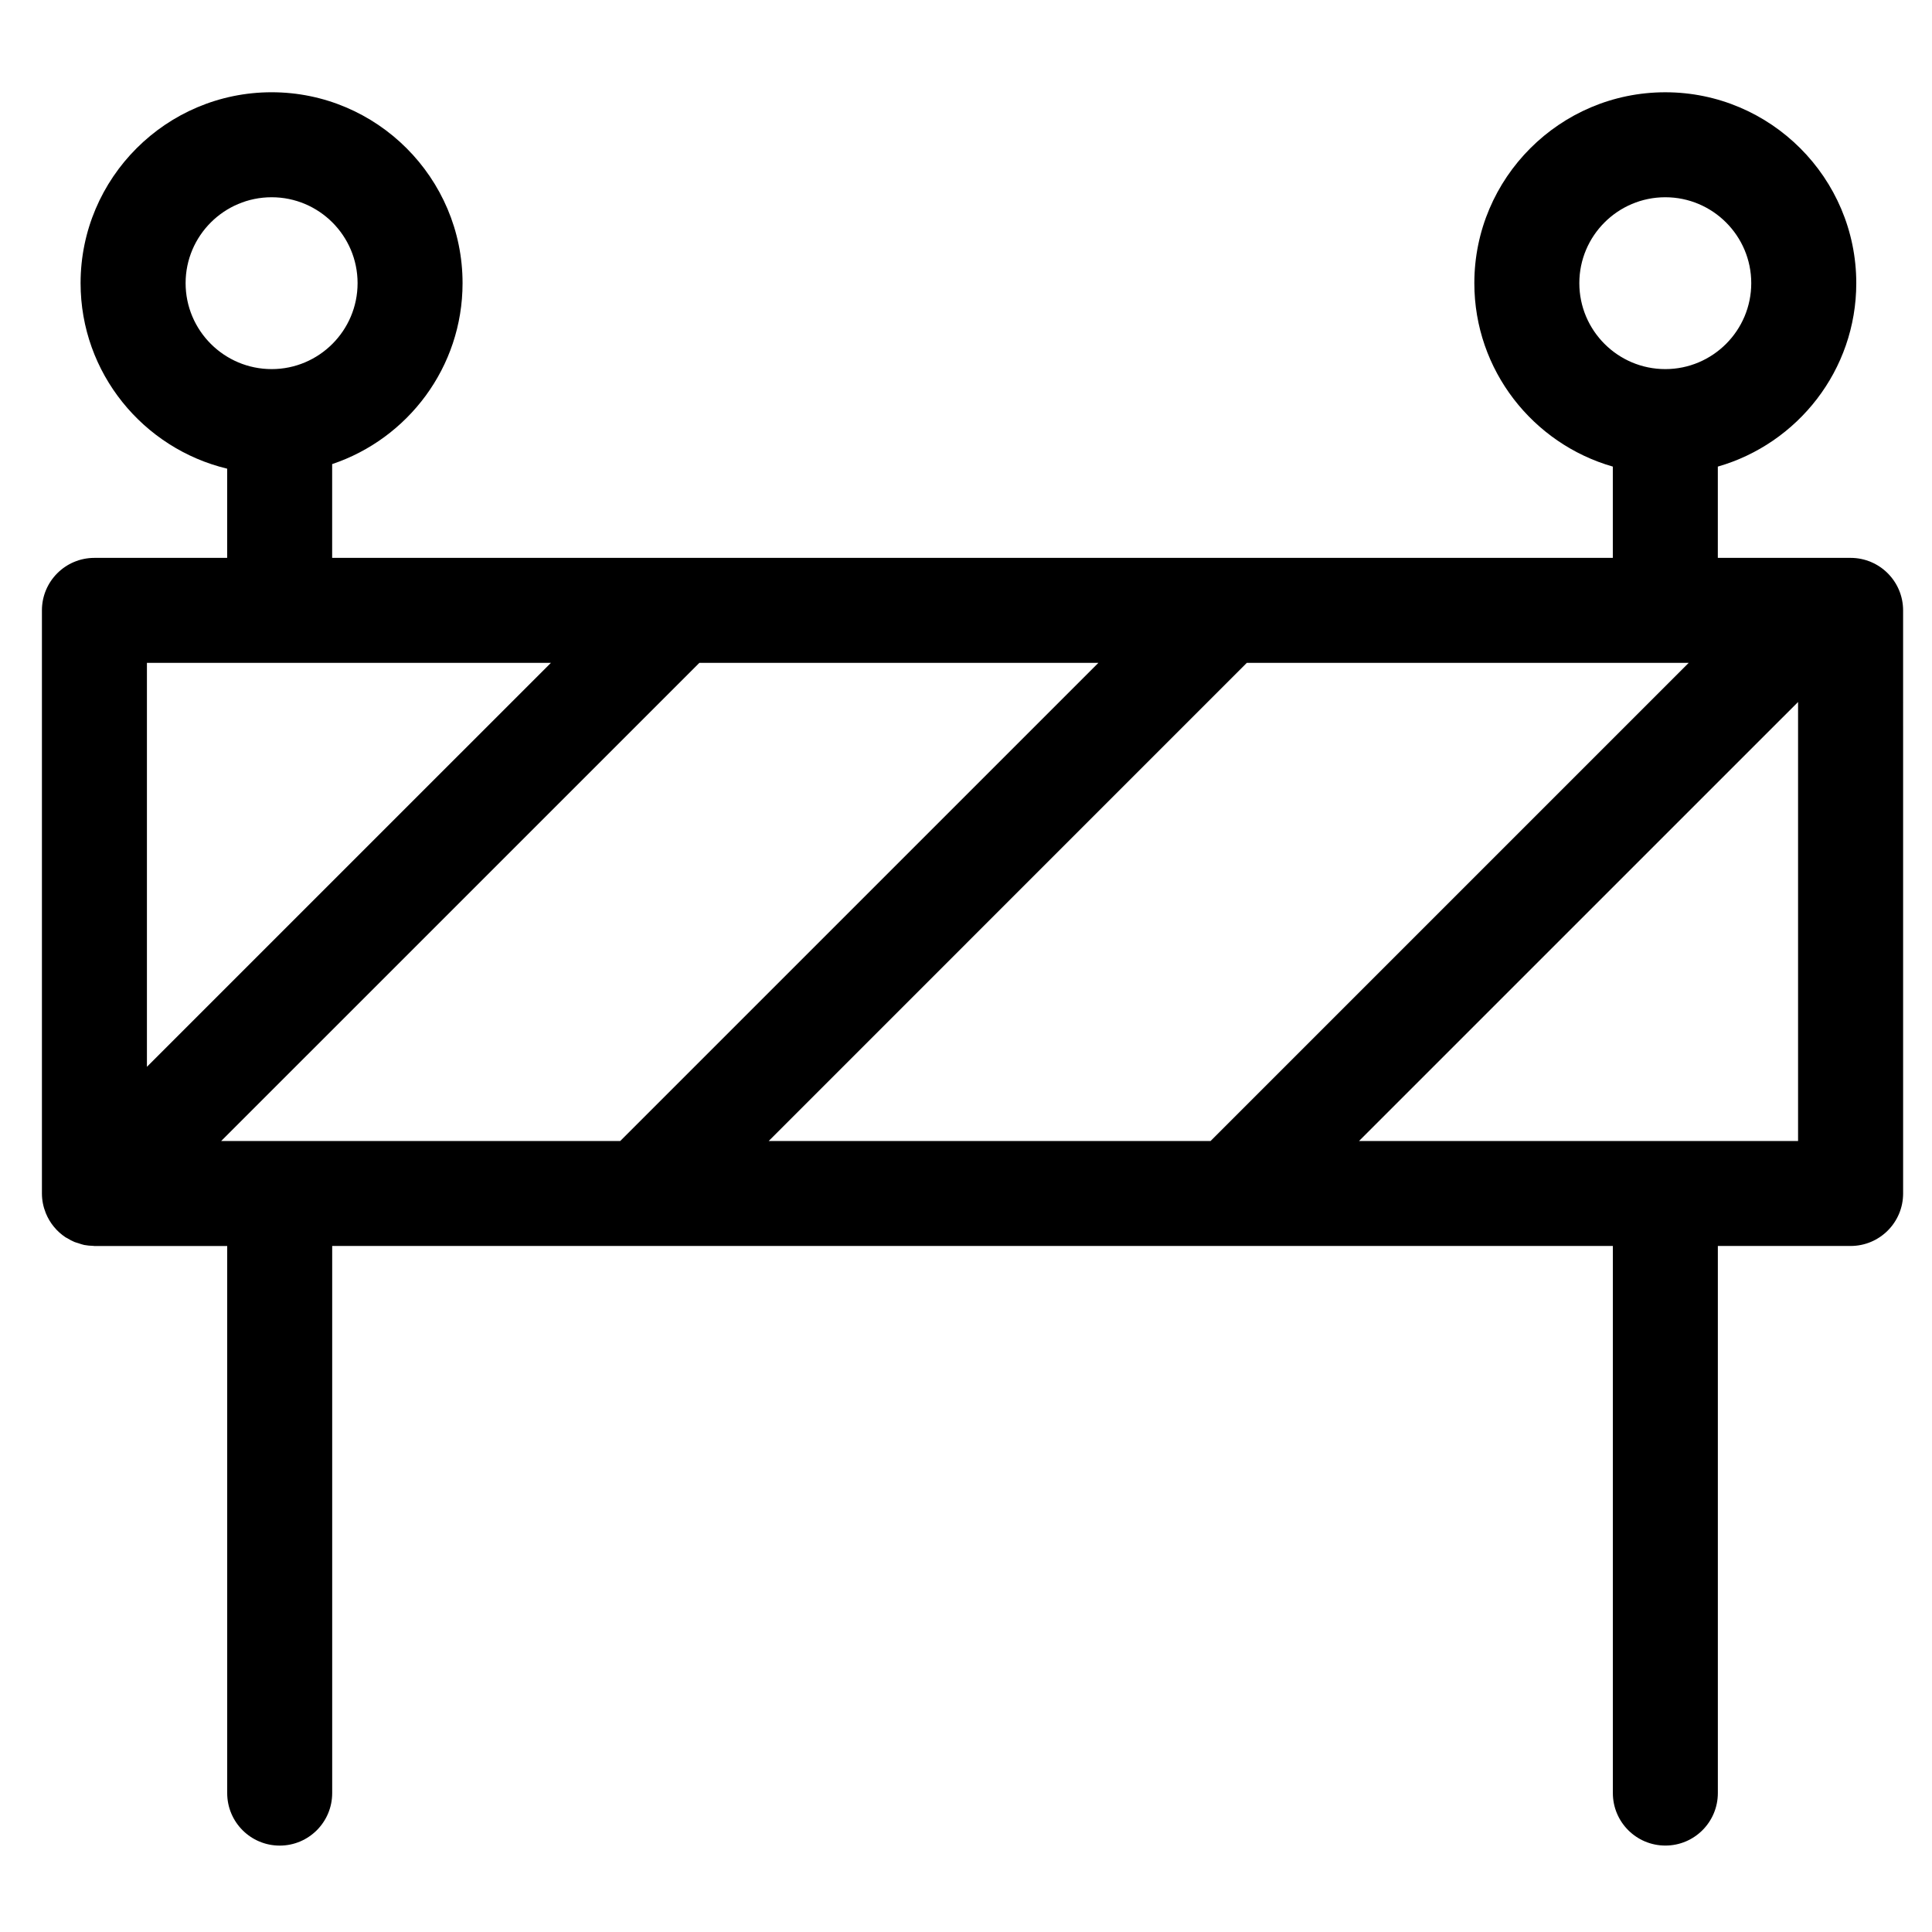 <?xml version="1.0" encoding="UTF-8"?>
<!-- Uploaded to: ICON Repo, www.svgrepo.com, Generator: ICON Repo Mixer Tools -->
<svg fill="#000000" width="800px" height="800px" version="1.1" viewBox="144 144 512 512" xmlns="http://www.w3.org/2000/svg">
 <path d="m634.41 291.84h-35.168v-24.188c21.148-6.066 36.691-25.539 36.691-48.613 0-27.887-22.711-50.586-50.609-50.586-27.91 0-50.609 22.699-50.609 50.586 0 23.086 15.551 42.562 36.699 48.613v24.188h-339.39v-24.848c20.059-6.727 34.559-25.66 34.559-47.957 0-27.887-22.699-50.586-50.598-50.586-27.91 0-50.629 22.699-50.629 50.586 0 23.844 16.609 43.836 38.844 49.168v23.641h-35.184c-7.68 0-13.906 6.227-13.906 13.906v154.53c0 1.828 0.367 3.559 1.008 5.16 0.012 0.023 0.023 0.055 0.035 0.09 1.059 2.609 2.883 4.812 5.199 6.356 0.16 0.109 0.348 0.172 0.508 0.27 0.602 0.367 1.223 0.715 1.883 0.984 0.336 0.137 0.691 0.215 1.039 0.328 0.508 0.172 1.008 0.355 1.535 0.465 0.793 0.148 1.59 0.215 2.391 0.238 0.109 0 0.203 0.035 0.316 0.035h35.184v144.98c0 7.691 6.227 13.918 13.918 13.918 7.68 0 13.906-6.227 13.906-13.918v-144.99h339.39v144.98c0 7.691 6.227 13.918 13.918 13.918 7.68 0 13.906-6.227 13.906-13.918v-144.98h35.18c7.691 0 13.918-6.227 13.918-13.918l-0.004-154.53c-0.008-7.68-6.238-13.906-13.926-13.906zm-71.871-72.805c0-12.555 10.219-22.762 22.781-22.762s22.781 10.211 22.781 22.762c0 12.566-10.219 22.781-22.781 22.781-12.559 0-22.781-10.219-22.781-22.781zm-369.35 0c0-12.555 10.23-22.762 22.805-22.762 12.566 0 22.77 10.211 22.77 22.762 0 12.566-10.211 22.781-22.77 22.781-12.578 0-22.805-10.219-22.805-22.781zm154.53 227.34 126.7-126.71h117.11l-126.71 126.71zm-145.1 0 126.72-126.71h105.75l-126.72 126.71zm87.379-126.71-107.06 107.05v-107.05zm214.16 126.71 116.35-116.34v116.34z"/>
</svg>